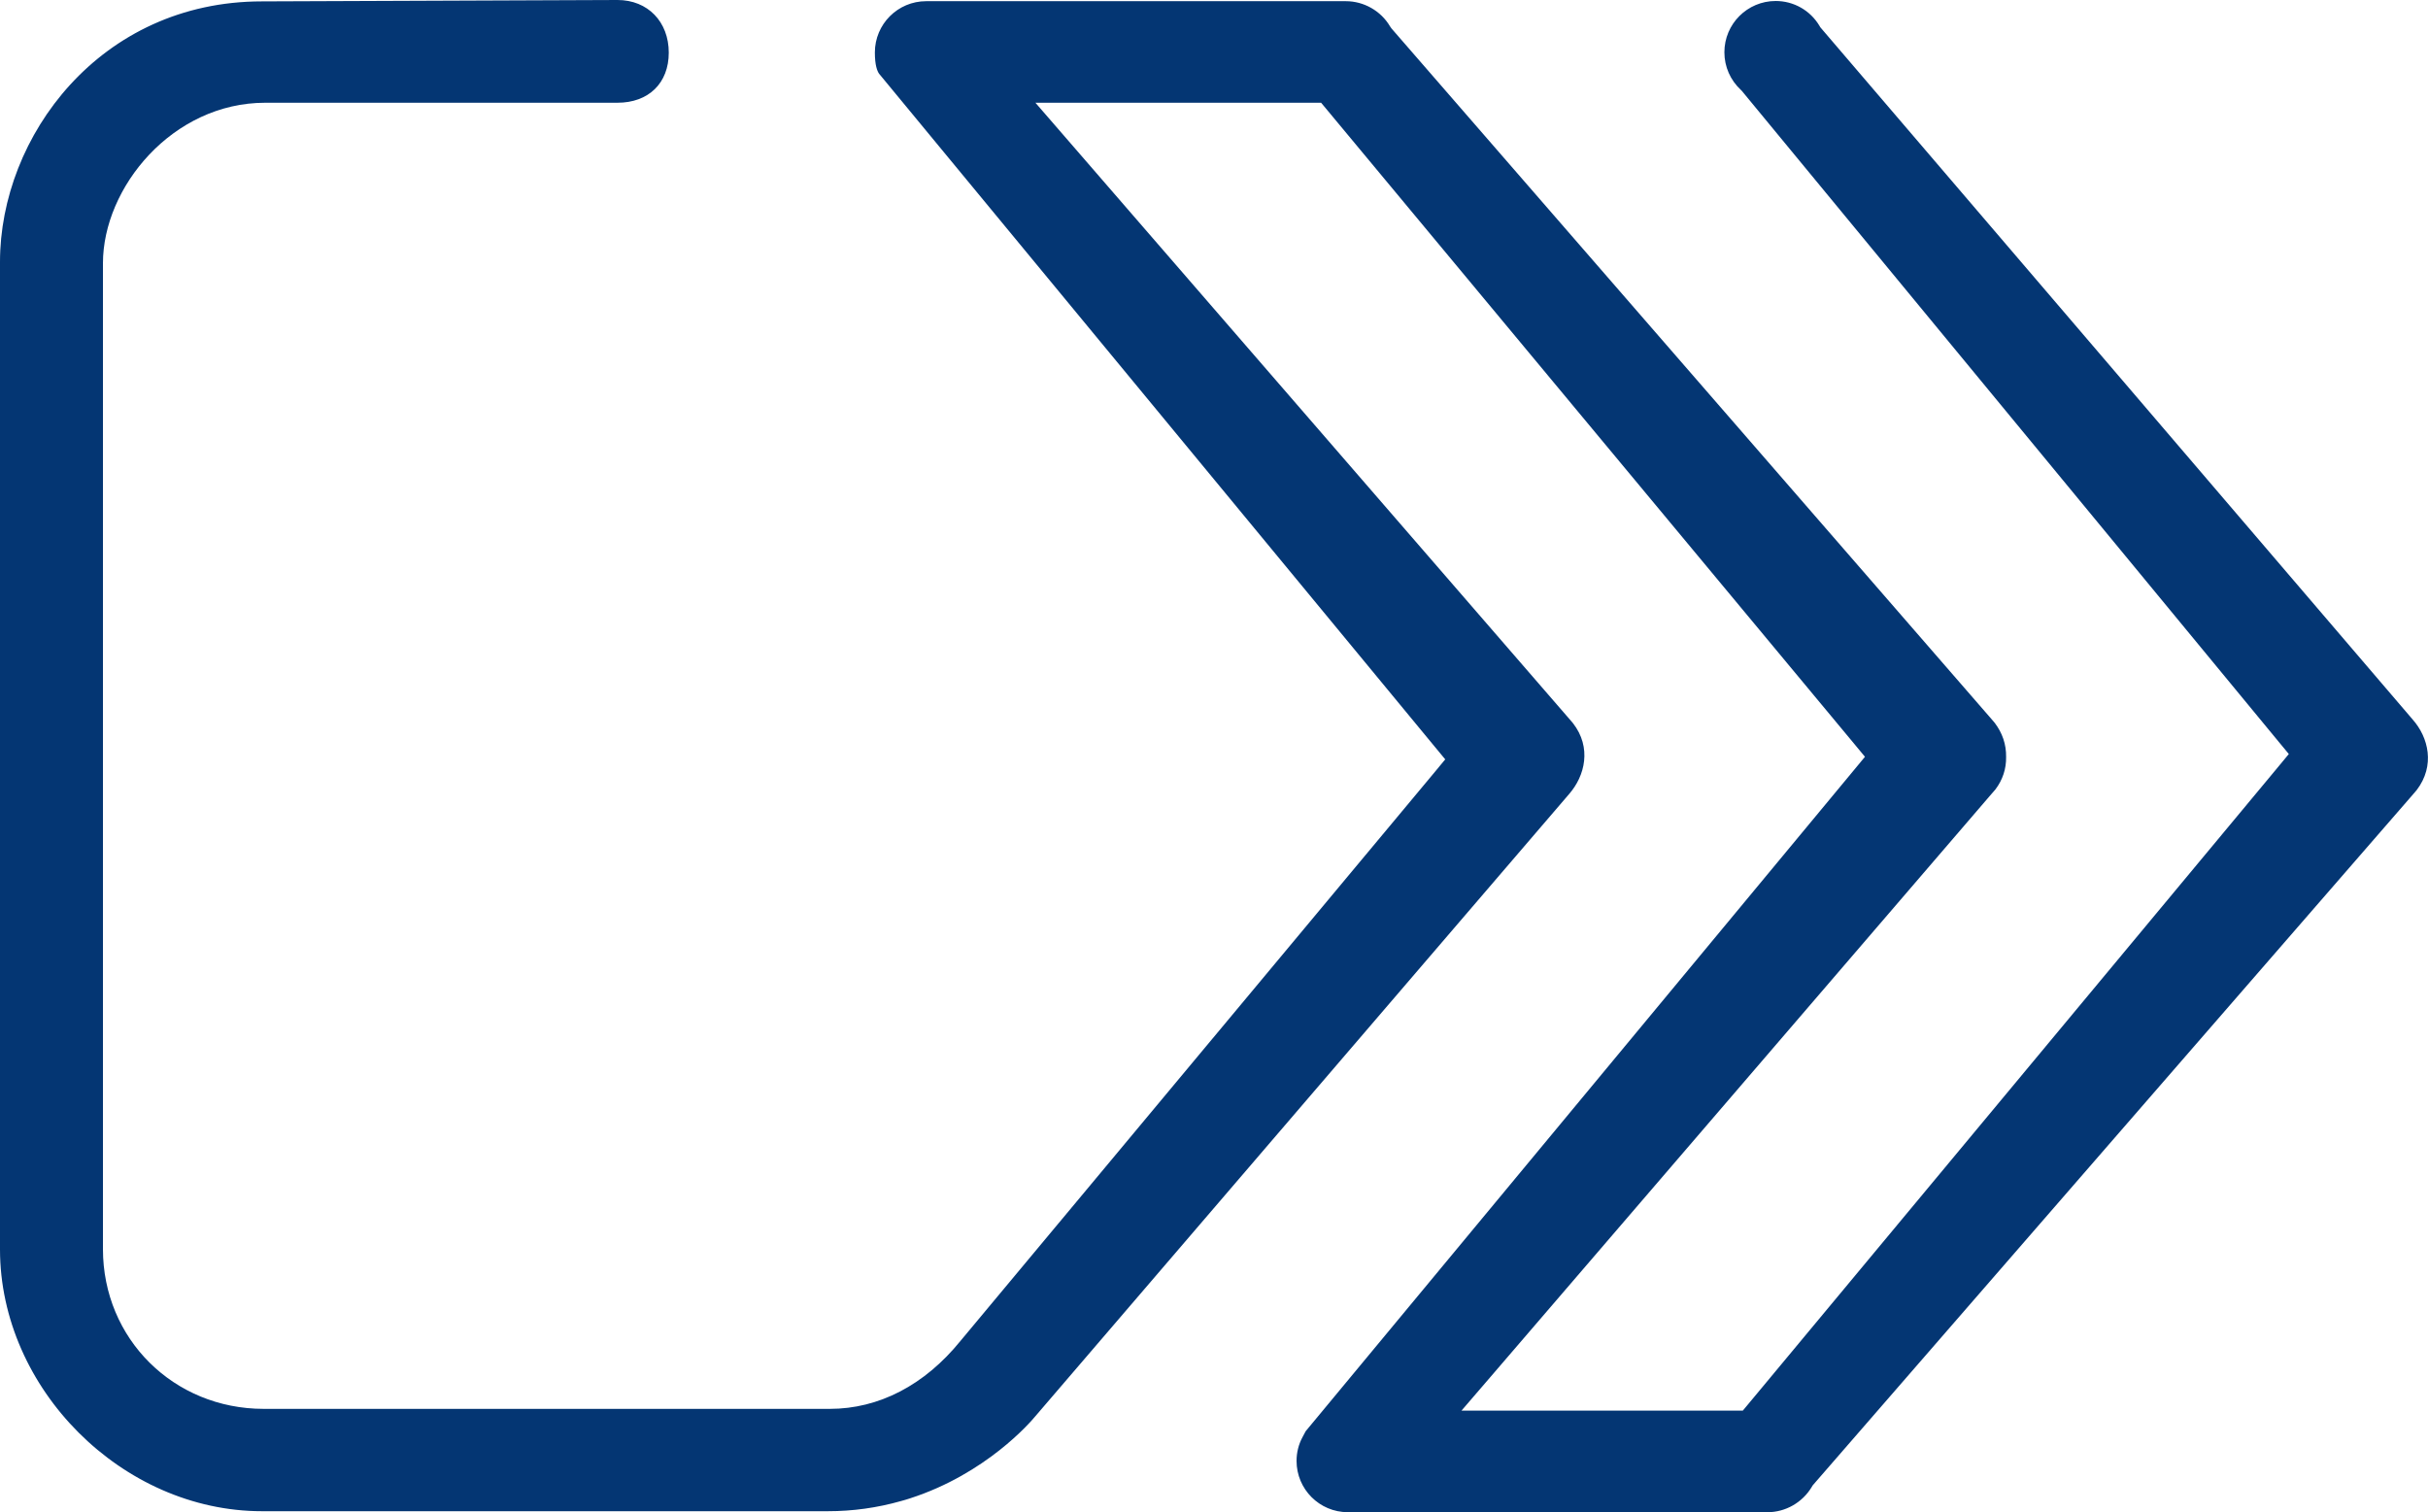 <?xml version="1.0" encoding="utf-8"?>
<!-- Generator: Adobe Illustrator 24.0.3, SVG Export Plug-In . SVG Version: 6.00 Build 0)  -->
<svg version="1.1" id="Layer_1" xmlns="http://www.w3.org/2000/svg" xmlns:xlink="http://www.w3.org/1999/xlink" x="0px" y="0px" viewBox="0 0 122.64 76.39" style="enable-background:new 0 0 122.64 76.39;" xml:space="preserve">
  <style type="text/css">
	.st0{fill:#043673;}
</style>
  <path class="st0" d="M65.95,72.3l-0.16,0.3c-0.2,0.37-0.3,0.78-0.3,1.2c0,1.43,1.16,2.59,2.59,2.59h21.2c0.91,0,1.76-0.49,2.23-1.27
	l0.04-0.07l0.05-0.06l30.23-34.8l0.24-0.28c0.94-1.23,0.6-2.66-0.21-3.57L91.99,1.43l-0.05-0.06L91.9,1.3
	c-0.47-0.78-1.3-1.25-2.21-1.25c-1.43,0-2.59,1.16-2.59,2.59c0,0.73,0.3,1.41,0.84,1.91l0.05,0.05l0.04,0.05l27.05,32.8l0.53,0.64
	l-0.53,0.64L88.33,70.9l-0.3,0.36h-0.47h-2.92H76h-2.18l1.42-1.65l25.28-29.42l0.27-0.31c0.37-0.49,0.55-1.05,0.54-1.64
	c0.01-0.64-0.19-1.22-0.58-1.73l-0.18-0.21L70.34,1.5l-0.06-0.07l-0.07-0.1c-0.46-0.78-1.32-1.27-2.23-1.27h-21.2
	c-1.43,0-2.59,1.16-2.59,2.59c0,0.65,0.12,0.94,0.21,1.07l28.07,34L73,38.36L72.47,39L48.52,67.73c-1.82,2.25-4.14,3.44-6.6,3.44
	h-28.6c-4.55,0-8.12-3.54-8.12-8.07V13.3c0-3.83,3.51-8.11,8.2-8.11h17.79c1.57,0,2.59-0.99,2.59-2.53C33.78,1.1,32.72,0,31.19,0
	L13.23,0.07C5.05,0.07,0,6.9,0,13.23v49.88c0,7.05,6.18,13.23,13.23,13.23h28.59c1.25,0,2.48-0.17,3.68-0.51
	c0.16-0.04,0.31-0.09,0.47-0.14c3.84-1.24,6.08-3.85,6.32-4.14l26.96-31.43c0.81-0.92,1.16-2.36,0.2-3.59l-0.18-0.21L53.73,6.84
	L52.3,5.19h2.19h8.85h2.92h0.47l0.3,0.36l26.64,32.04l0.53,0.64l-0.53,0.64L65.95,72.3z" />
</svg>